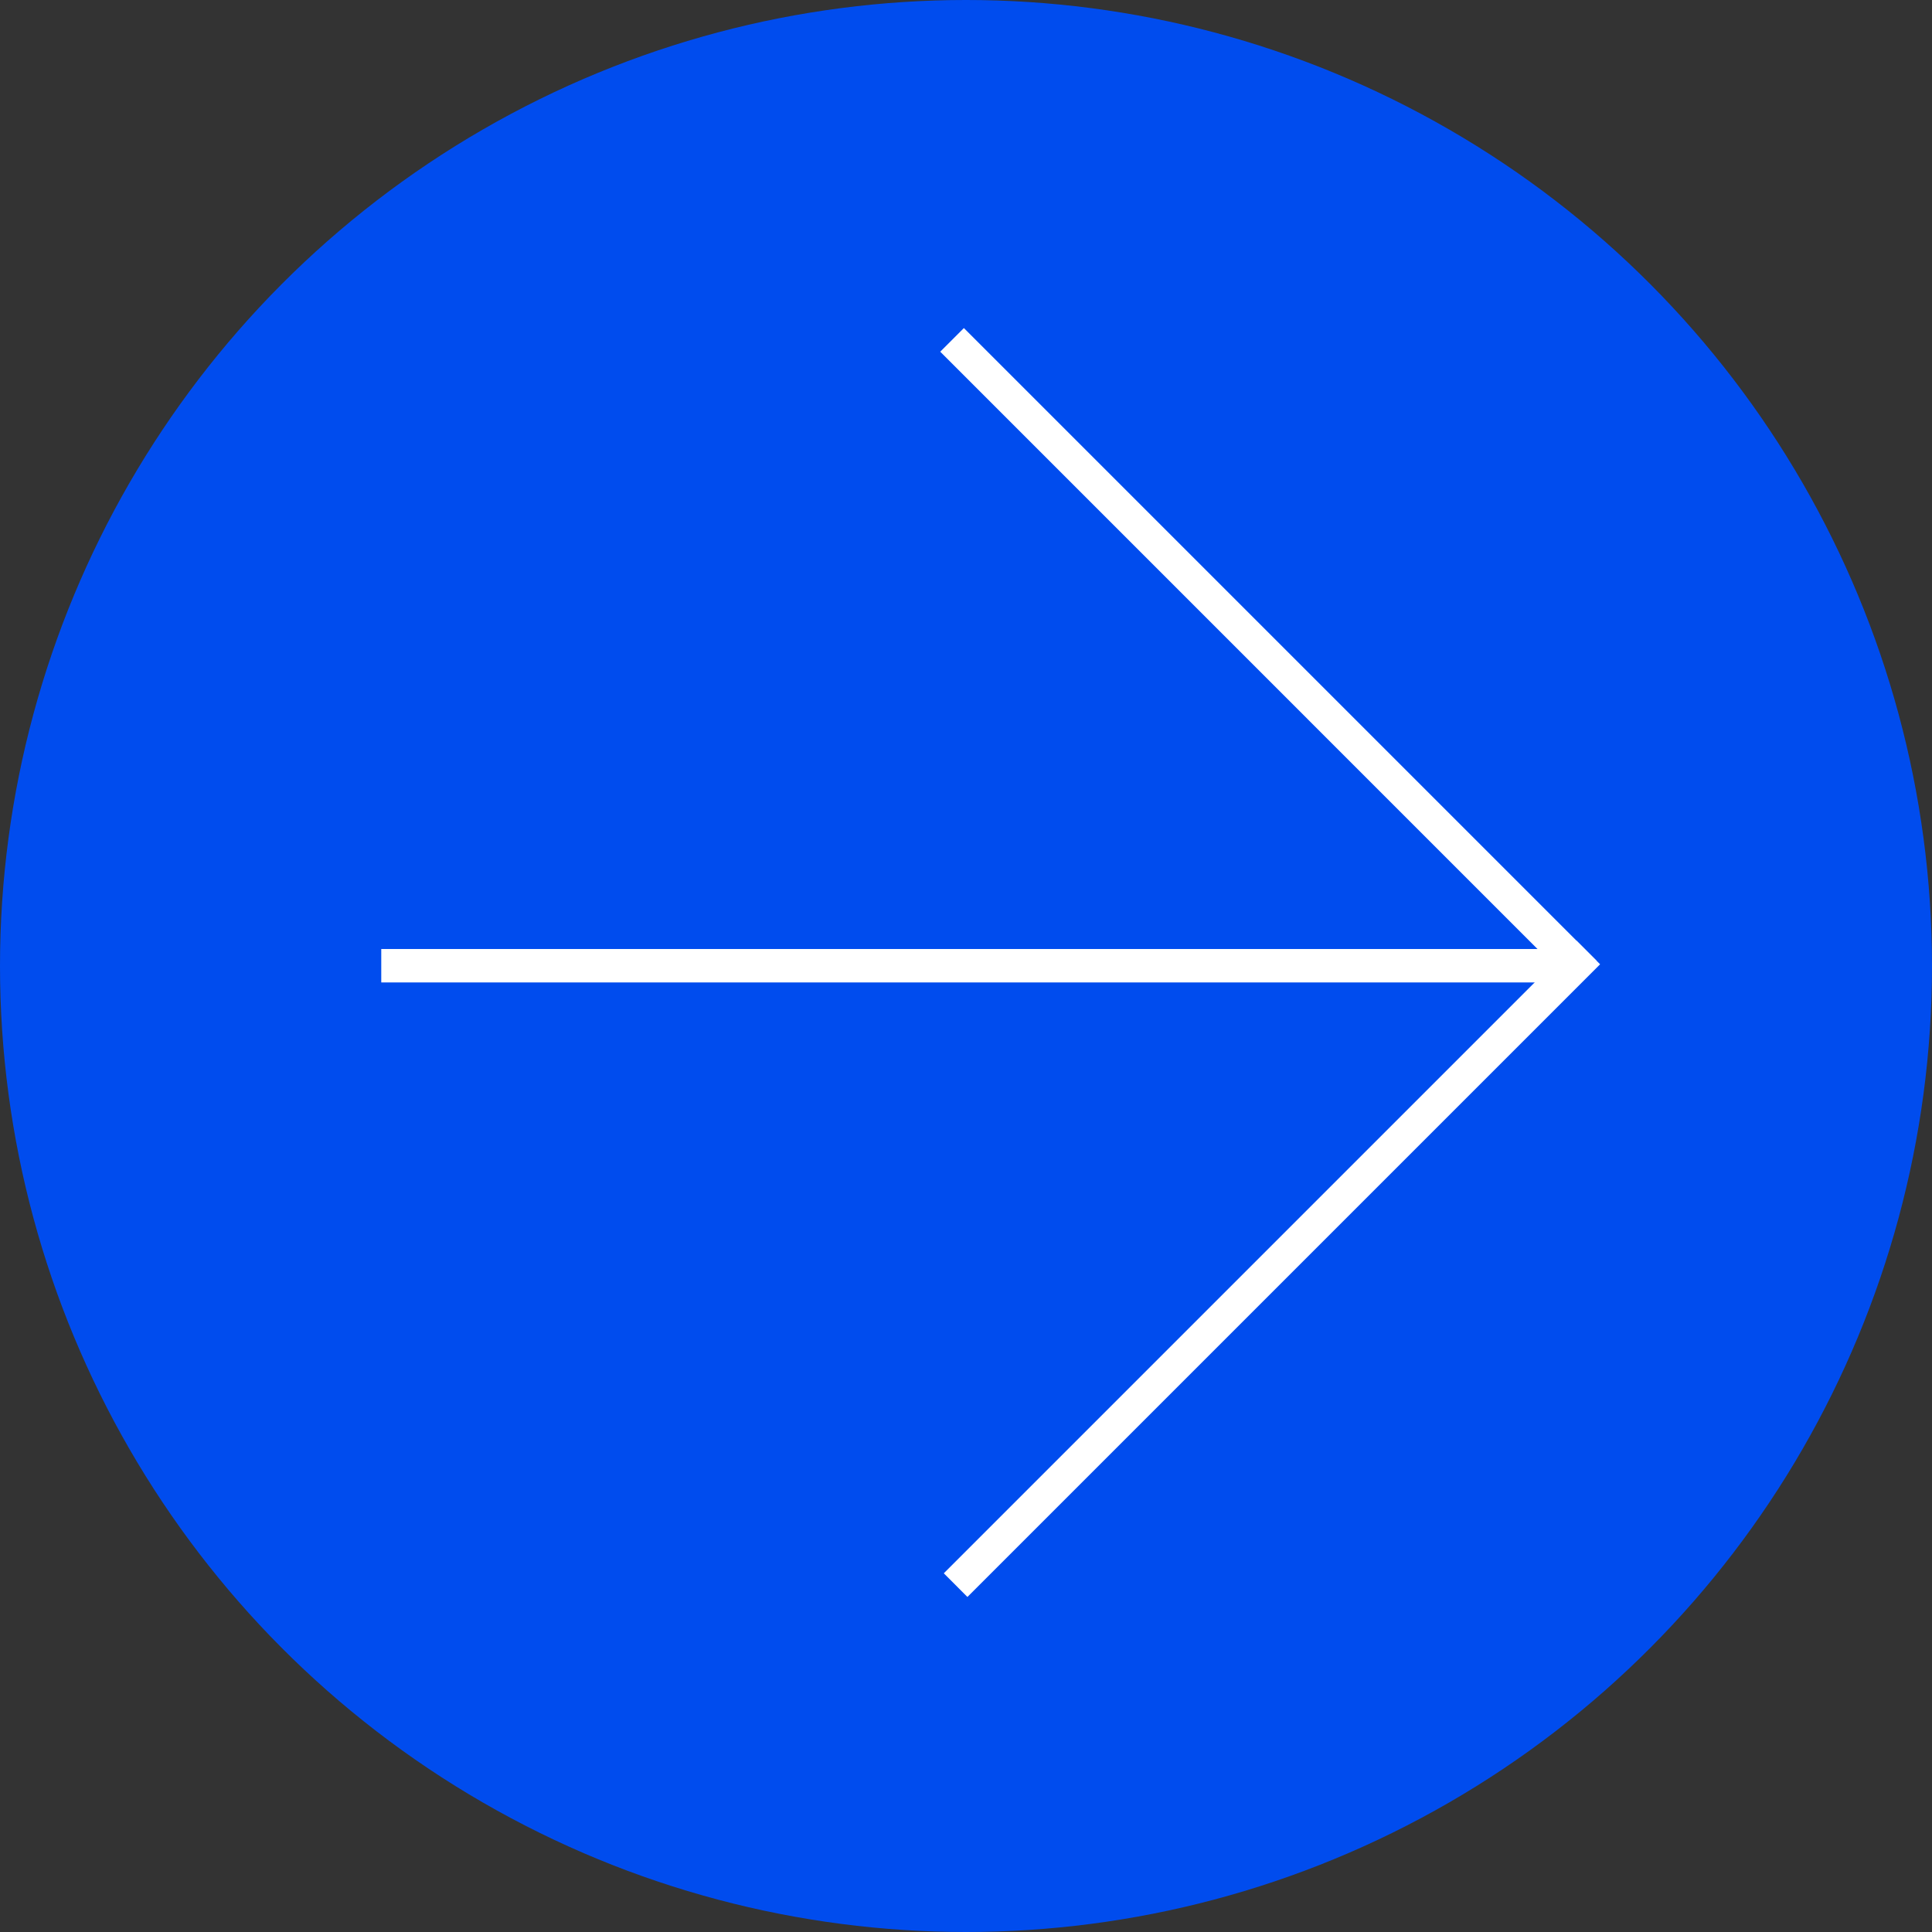 <?xml version="1.0" encoding="UTF-8"?> <svg xmlns="http://www.w3.org/2000/svg" width="53" height="53" viewBox="0 0 53 53" fill="none"><rect x="0" y="0" width="53" height="53" fill="#333333" stroke="none"/> <circle cx="26.5" cy="26.5" r="26.5" fill="#004CEE"></circle> <path d="M26.442 9L43.798 26.356L43.149 27.005L25.793 9.648L26.442 9Z" fill="white"></path> <path d="M43.247 25.804L25.891 43.16L26.539 43.809L43.895 26.453L43.247 25.804Z" fill="white"></path> <path d="M42.821 26.034L10.459 26.034L10.459 26.951L42.821 26.951L42.821 26.034Z" fill="white"></path> </svg> 